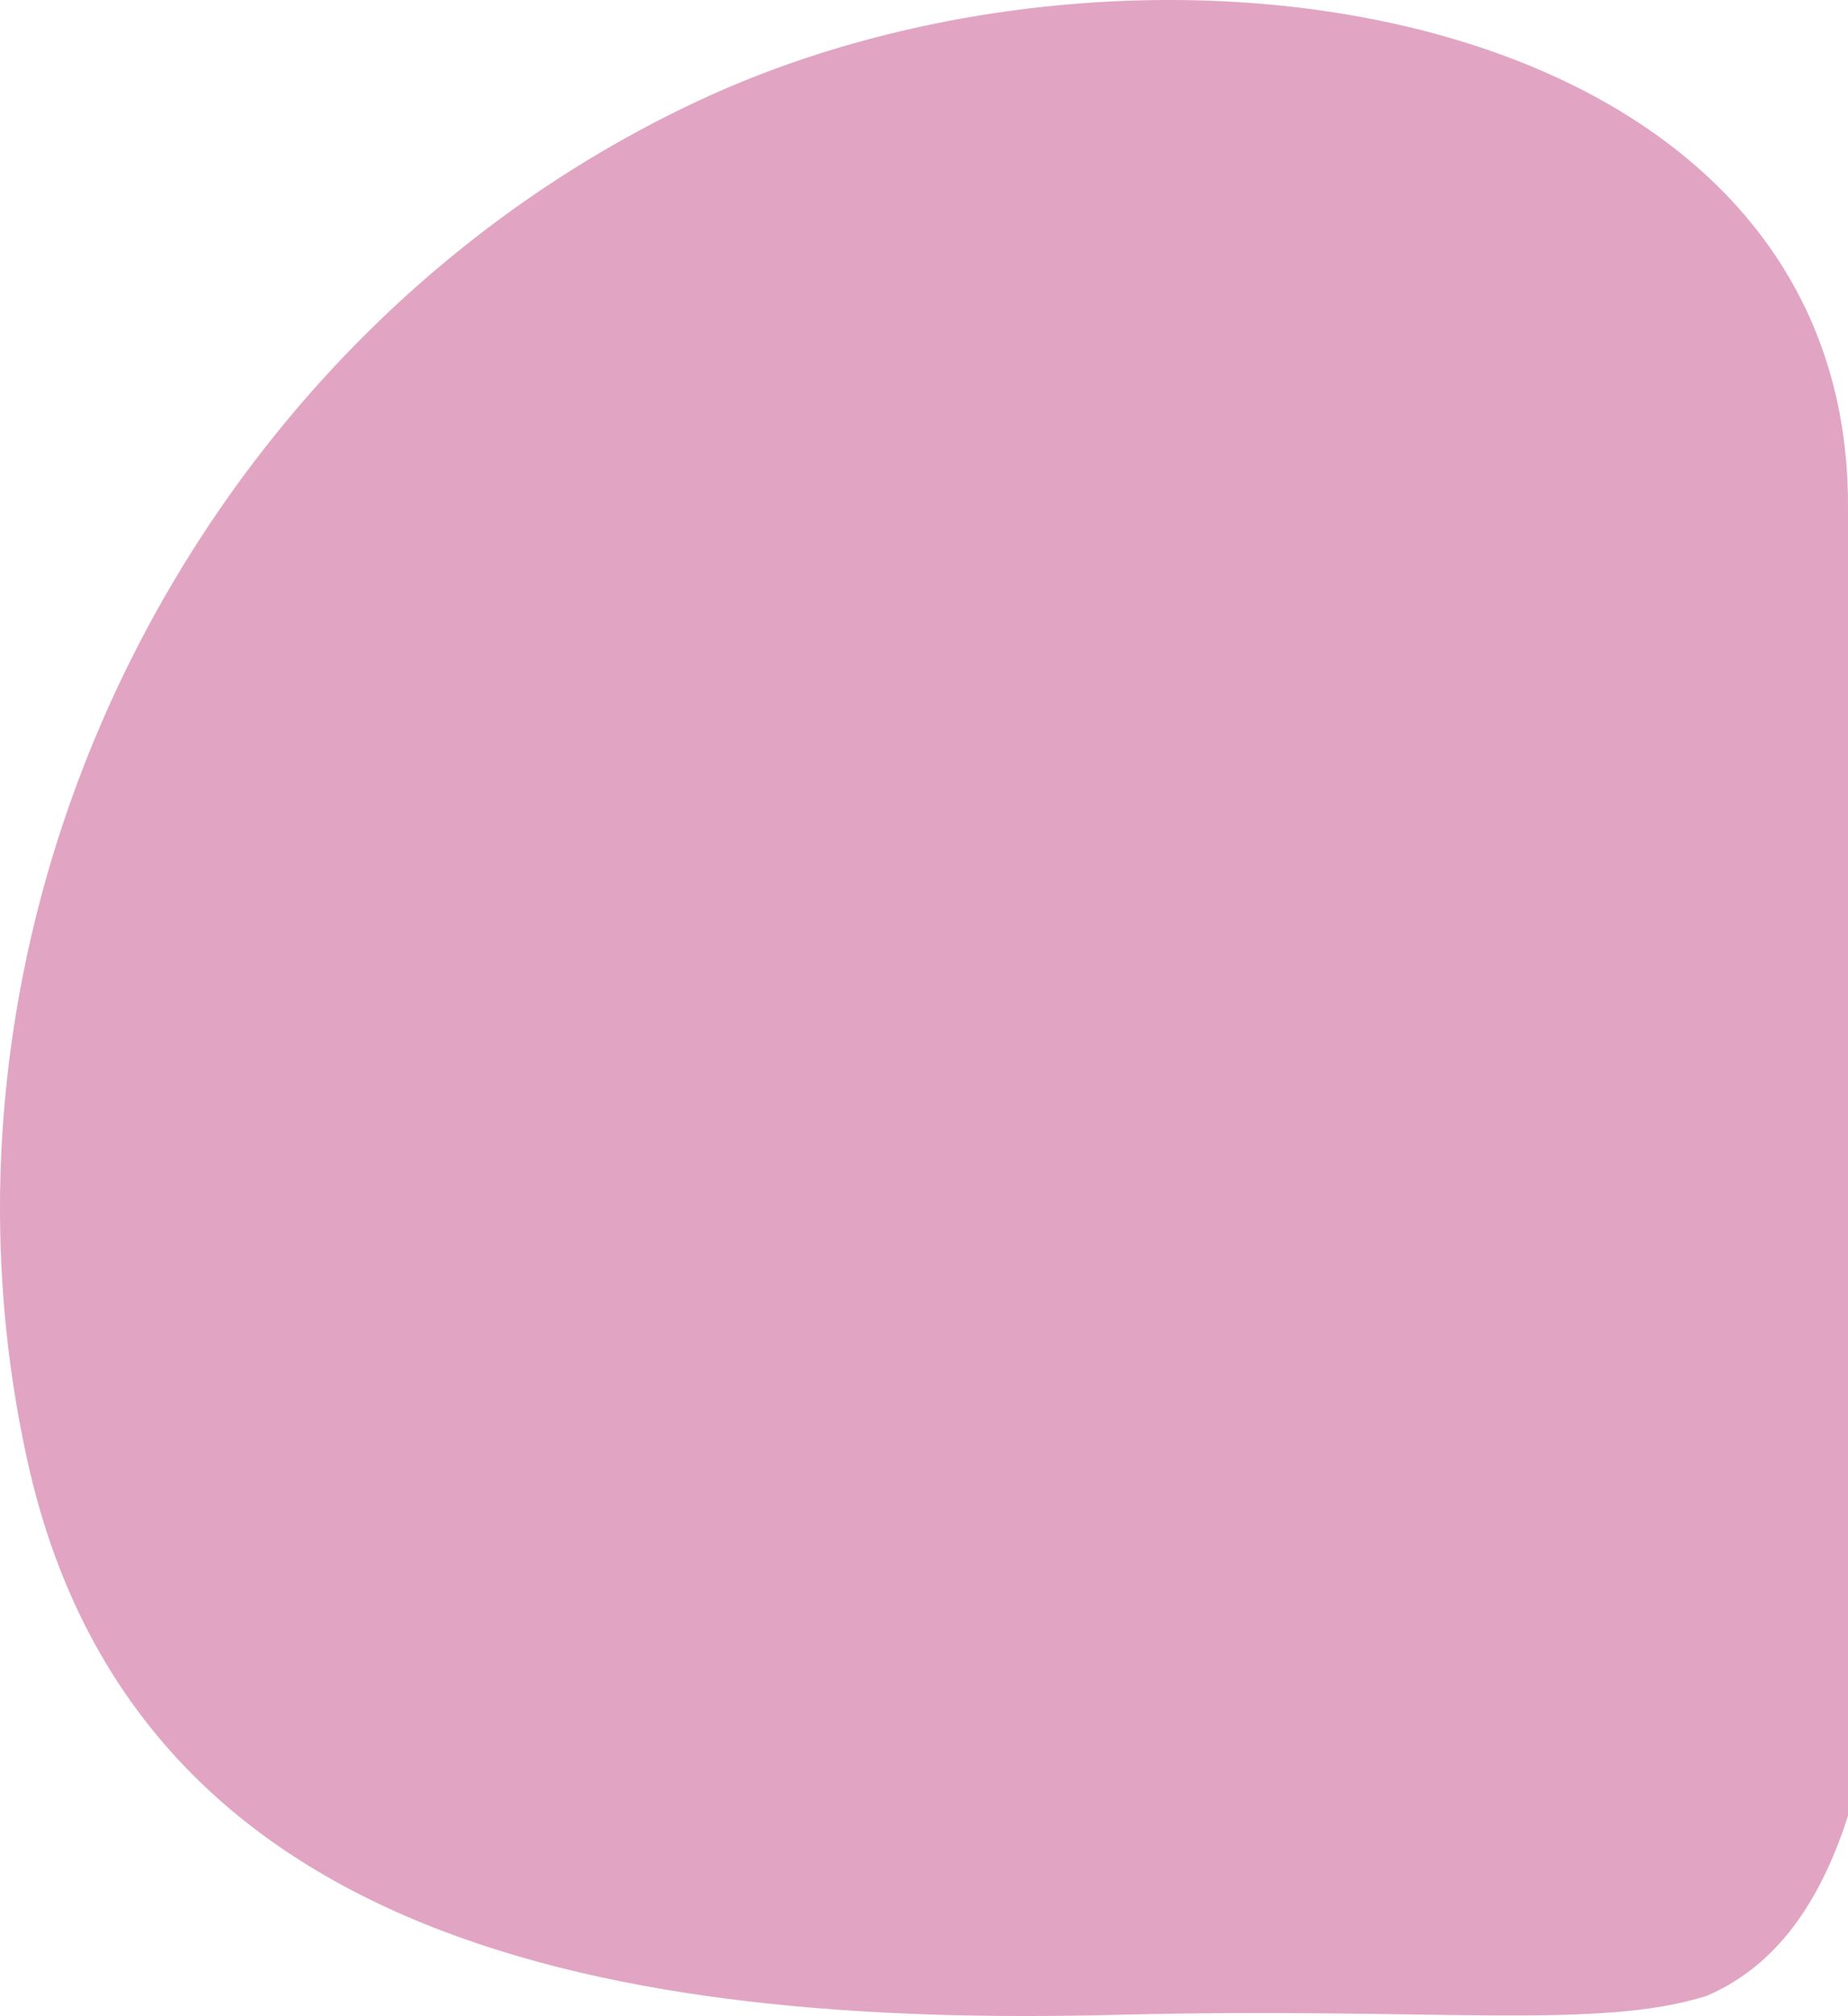 <svg width="365" height="398" viewBox="0 0 365 398" fill="none" xmlns="http://www.w3.org/2000/svg">
<path d="M137.745 19.985C38.154 66.689 -18.492 180.837 5.475 288.648C26.57 383.546 121.205 400.292 220.46 397.766C282.66 396.183 315.373 400.884 337.085 394.025C349.294 388.781 358.797 377.811 365 358.48C365 263.694 365 254.964 365 99.689C365 0.733 226.956 -21.851 137.745 19.985Z" fill="#CD699B" fill-opacity="0.6"/>
</svg>
